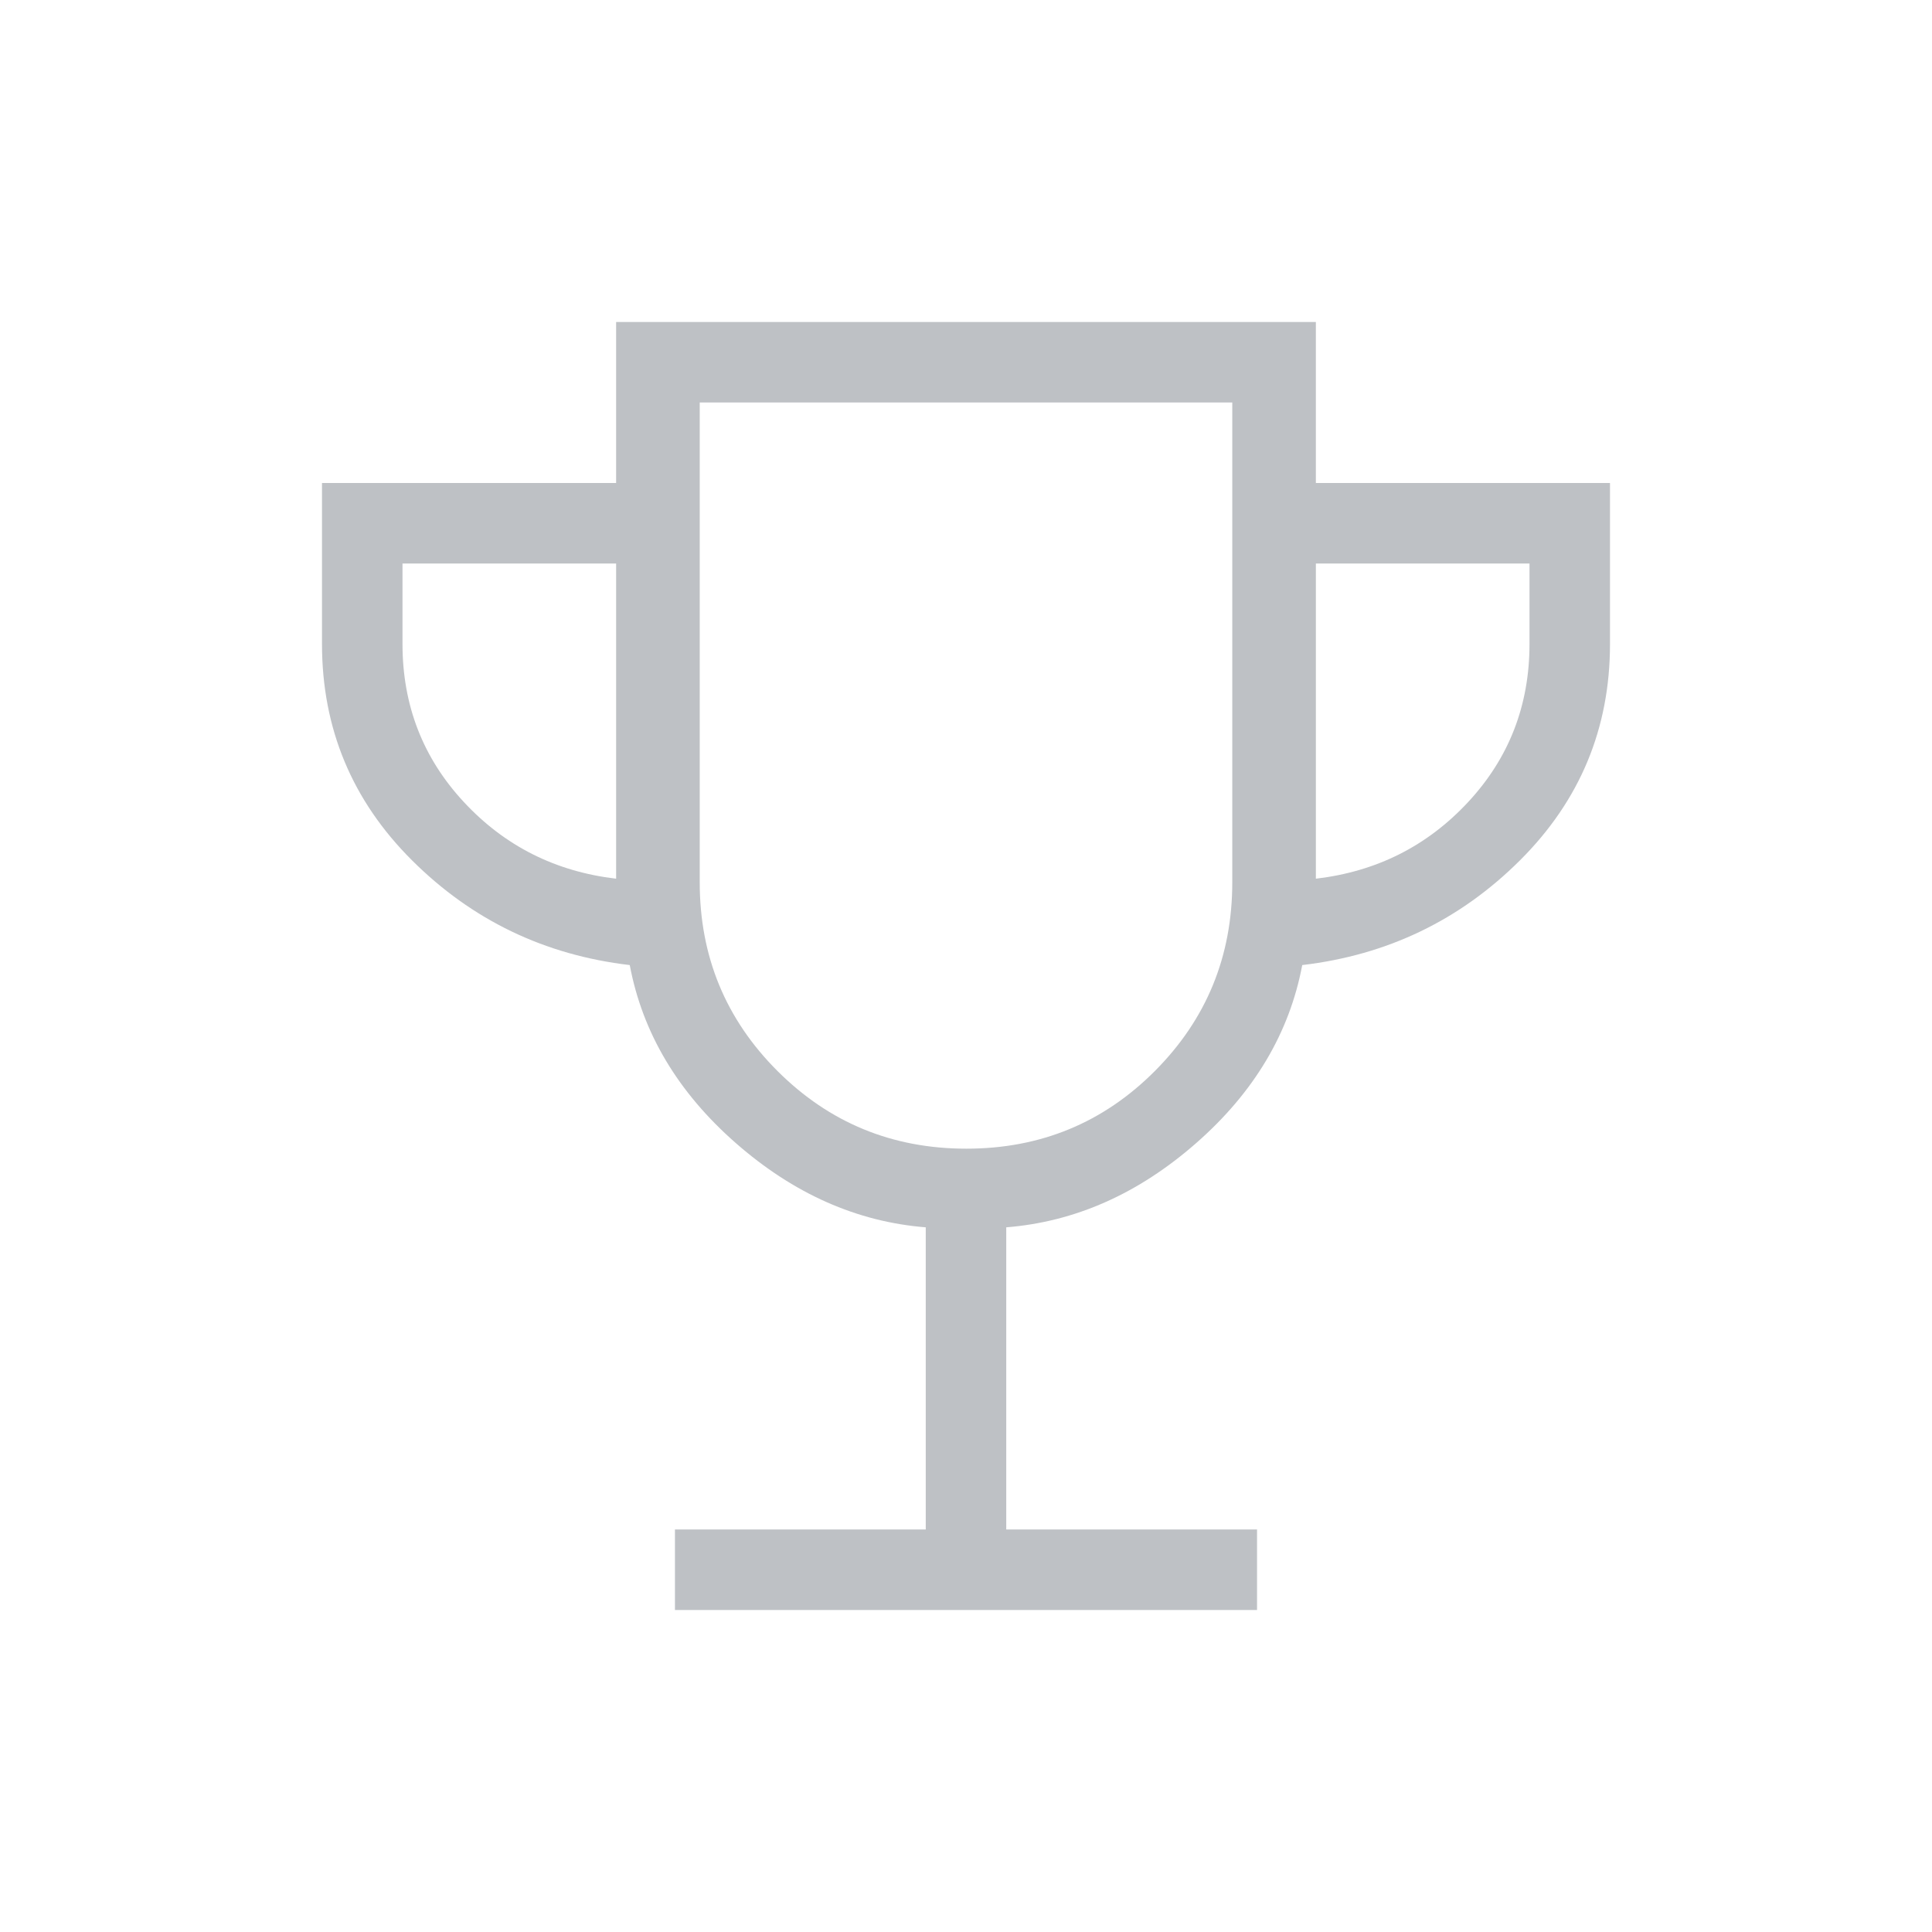 <svg fill="#bec1c5" height="24" viewBox="0 -960 960 960" width="24" xmlns="http://www.w3.org/2000/svg"><path d="m335.38-160v-40h124.62v-150.15q-51.31-4.08-94.42-41.89-43.12-37.81-52.66-88.42-63.46-7.46-108.19-52.04t-44.73-107.5v-80h146.15v-80h347.7v80h146.15v80q0 62.92-44.73 107.5t-108.19 52.04q-9.54 50.61-52.66 88.42-43.11 37.81-94.42 41.89v150.15h124.62v40zm-29.23-363.38v-156.62h-106.15v40q0 45.69 30.46 78.5t75.69 38.12zm174.03 134.15q55.2 0 93.67-38.59 38.46-38.59 38.46-93.72v-238.46h-264.62v238.46q0 55.13 38.64 93.72 38.65 38.59 93.85 38.59zm173.67-134.15q45.23-5.31 75.69-38.12 30.46-32.81 30.46-78.5v-40h-106.15z"/></svg>